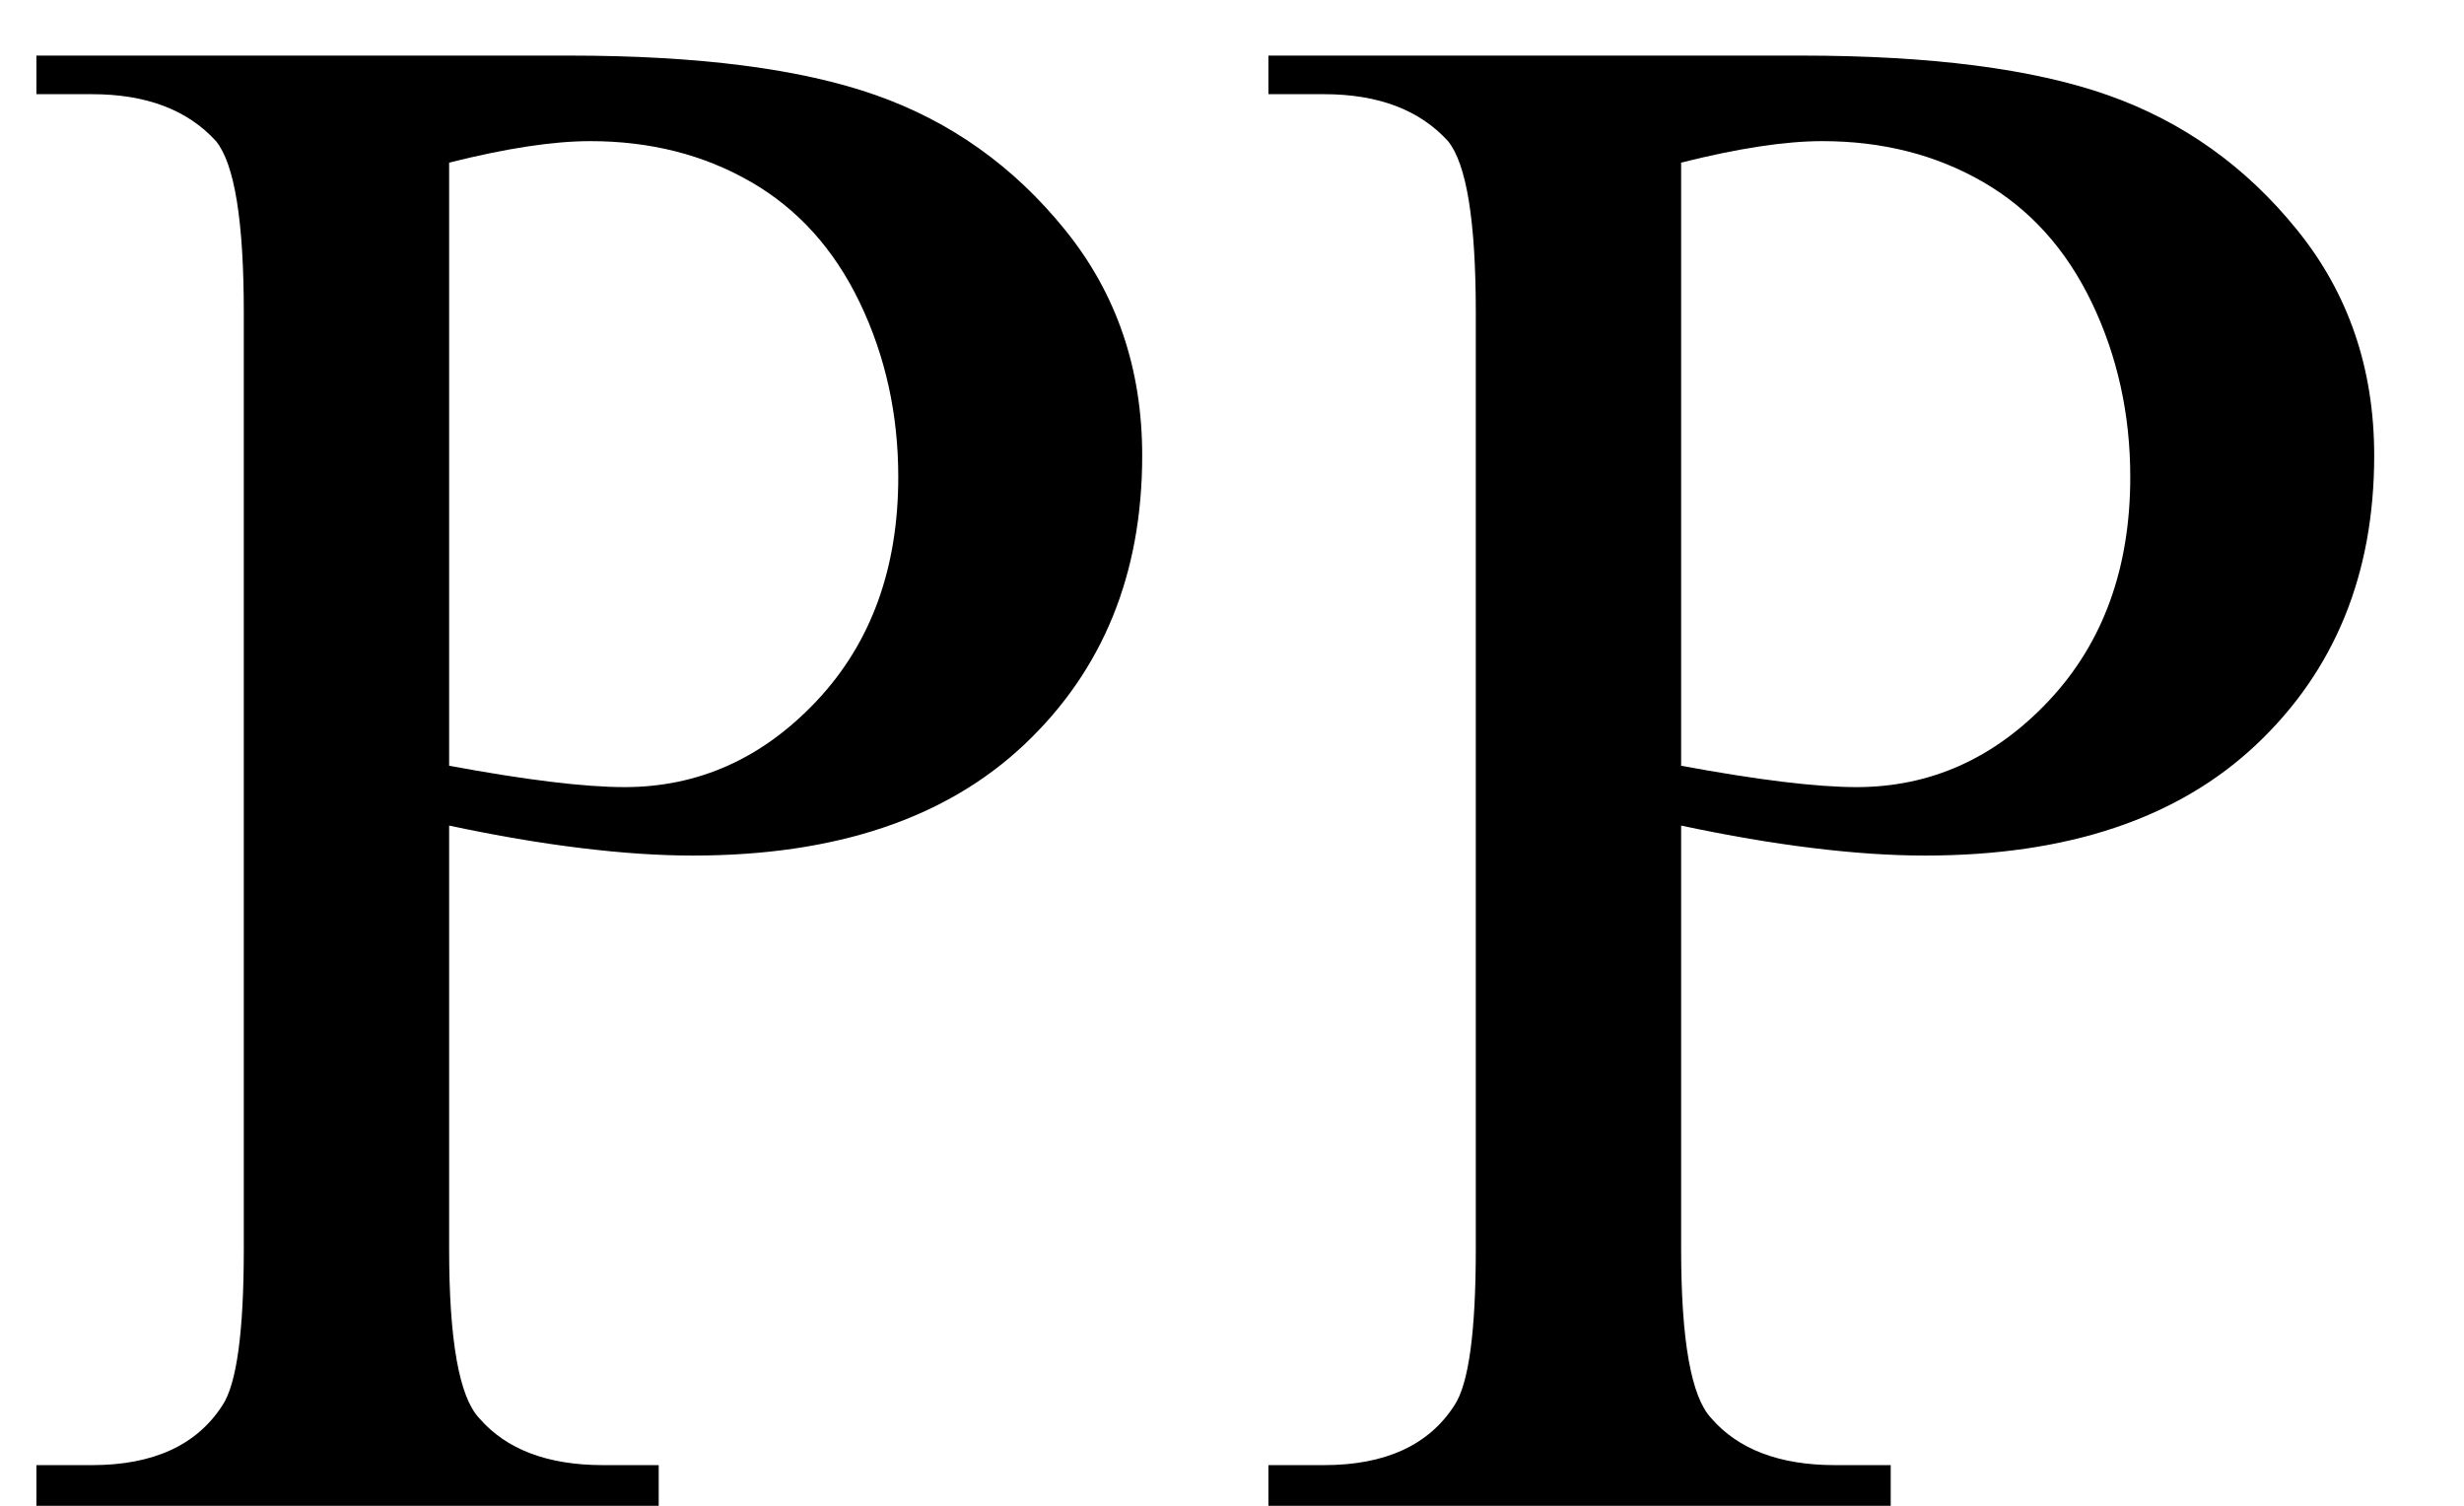 <svg xmlns="http://www.w3.org/2000/svg" xmlns:xlink="http://www.w3.org/1999/xlink" stroke-dasharray="none" shape-rendering="auto" font-family="'Dialog'" width="18" text-rendering="auto" fill-opacity="1" contentScriptType="text/ecmascript" color-interpolation="auto" color-rendering="auto" preserveAspectRatio="xMidYMid meet" font-size="12" fill="black" stroke="black" image-rendering="auto" stroke-miterlimit="10" zoomAndPan="magnify" version="1.0" stroke-linecap="square" stroke-linejoin="miter" contentStyleType="text/css" font-style="normal" height="11" stroke-width="1" stroke-dashoffset="0" font-weight="normal" stroke-opacity="1"><defs id="genericDefs"/><g><g text-rendering="optimizeLegibility" transform="translate(0,11)" color-rendering="optimizeQuality" color-interpolation="linearRGB" image-rendering="optimizeQuality"><path d="M3.281 -4.969 L3.281 -1.875 Q3.281 -0.875 3.5 -0.641 Q3.797 -0.297 4.406 -0.297 L4.812 -0.297 L4.812 0 L0.266 0 L0.266 -0.297 L0.672 -0.297 Q1.344 -0.297 1.625 -0.734 Q1.781 -0.969 1.781 -1.875 L1.781 -8.719 Q1.781 -9.719 1.578 -9.969 Q1.266 -10.312 0.672 -10.312 L0.266 -10.312 L0.266 -10.594 L4.156 -10.594 Q5.578 -10.594 6.398 -10.305 Q7.219 -10.016 7.781 -9.32 Q8.344 -8.625 8.344 -7.672 Q8.344 -6.375 7.484 -5.562 Q6.625 -4.75 5.062 -4.75 Q4.688 -4.75 4.242 -4.805 Q3.797 -4.859 3.281 -4.969 ZM3.281 -5.406 Q3.703 -5.328 4.023 -5.289 Q4.344 -5.25 4.562 -5.25 Q5.375 -5.25 5.969 -5.883 Q6.562 -6.516 6.562 -7.516 Q6.562 -8.203 6.281 -8.789 Q6 -9.375 5.484 -9.672 Q4.969 -9.969 4.312 -9.969 Q3.906 -9.969 3.281 -9.812 L3.281 -5.406 ZM12.281 -4.969 L12.281 -1.875 Q12.281 -0.875 12.5 -0.641 Q12.797 -0.297 13.406 -0.297 L13.812 -0.297 L13.812 0 L9.266 0 L9.266 -0.297 L9.672 -0.297 Q10.344 -0.297 10.625 -0.734 Q10.781 -0.969 10.781 -1.875 L10.781 -8.719 Q10.781 -9.719 10.578 -9.969 Q10.266 -10.312 9.672 -10.312 L9.266 -10.312 L9.266 -10.594 L13.156 -10.594 Q14.578 -10.594 15.398 -10.305 Q16.219 -10.016 16.781 -9.32 Q17.344 -8.625 17.344 -7.672 Q17.344 -6.375 16.484 -5.562 Q15.625 -4.75 14.062 -4.75 Q13.688 -4.75 13.242 -4.805 Q12.797 -4.859 12.281 -4.969 ZM12.281 -5.406 Q12.703 -5.328 13.023 -5.289 Q13.344 -5.25 13.562 -5.25 Q14.375 -5.25 14.969 -5.883 Q15.562 -6.516 15.562 -7.516 Q15.562 -8.203 15.281 -8.789 Q15 -9.375 14.484 -9.672 Q13.969 -9.969 13.312 -9.969 Q12.906 -9.969 12.281 -9.812 L12.281 -5.406 Z" stroke="none"/></g></g></svg>